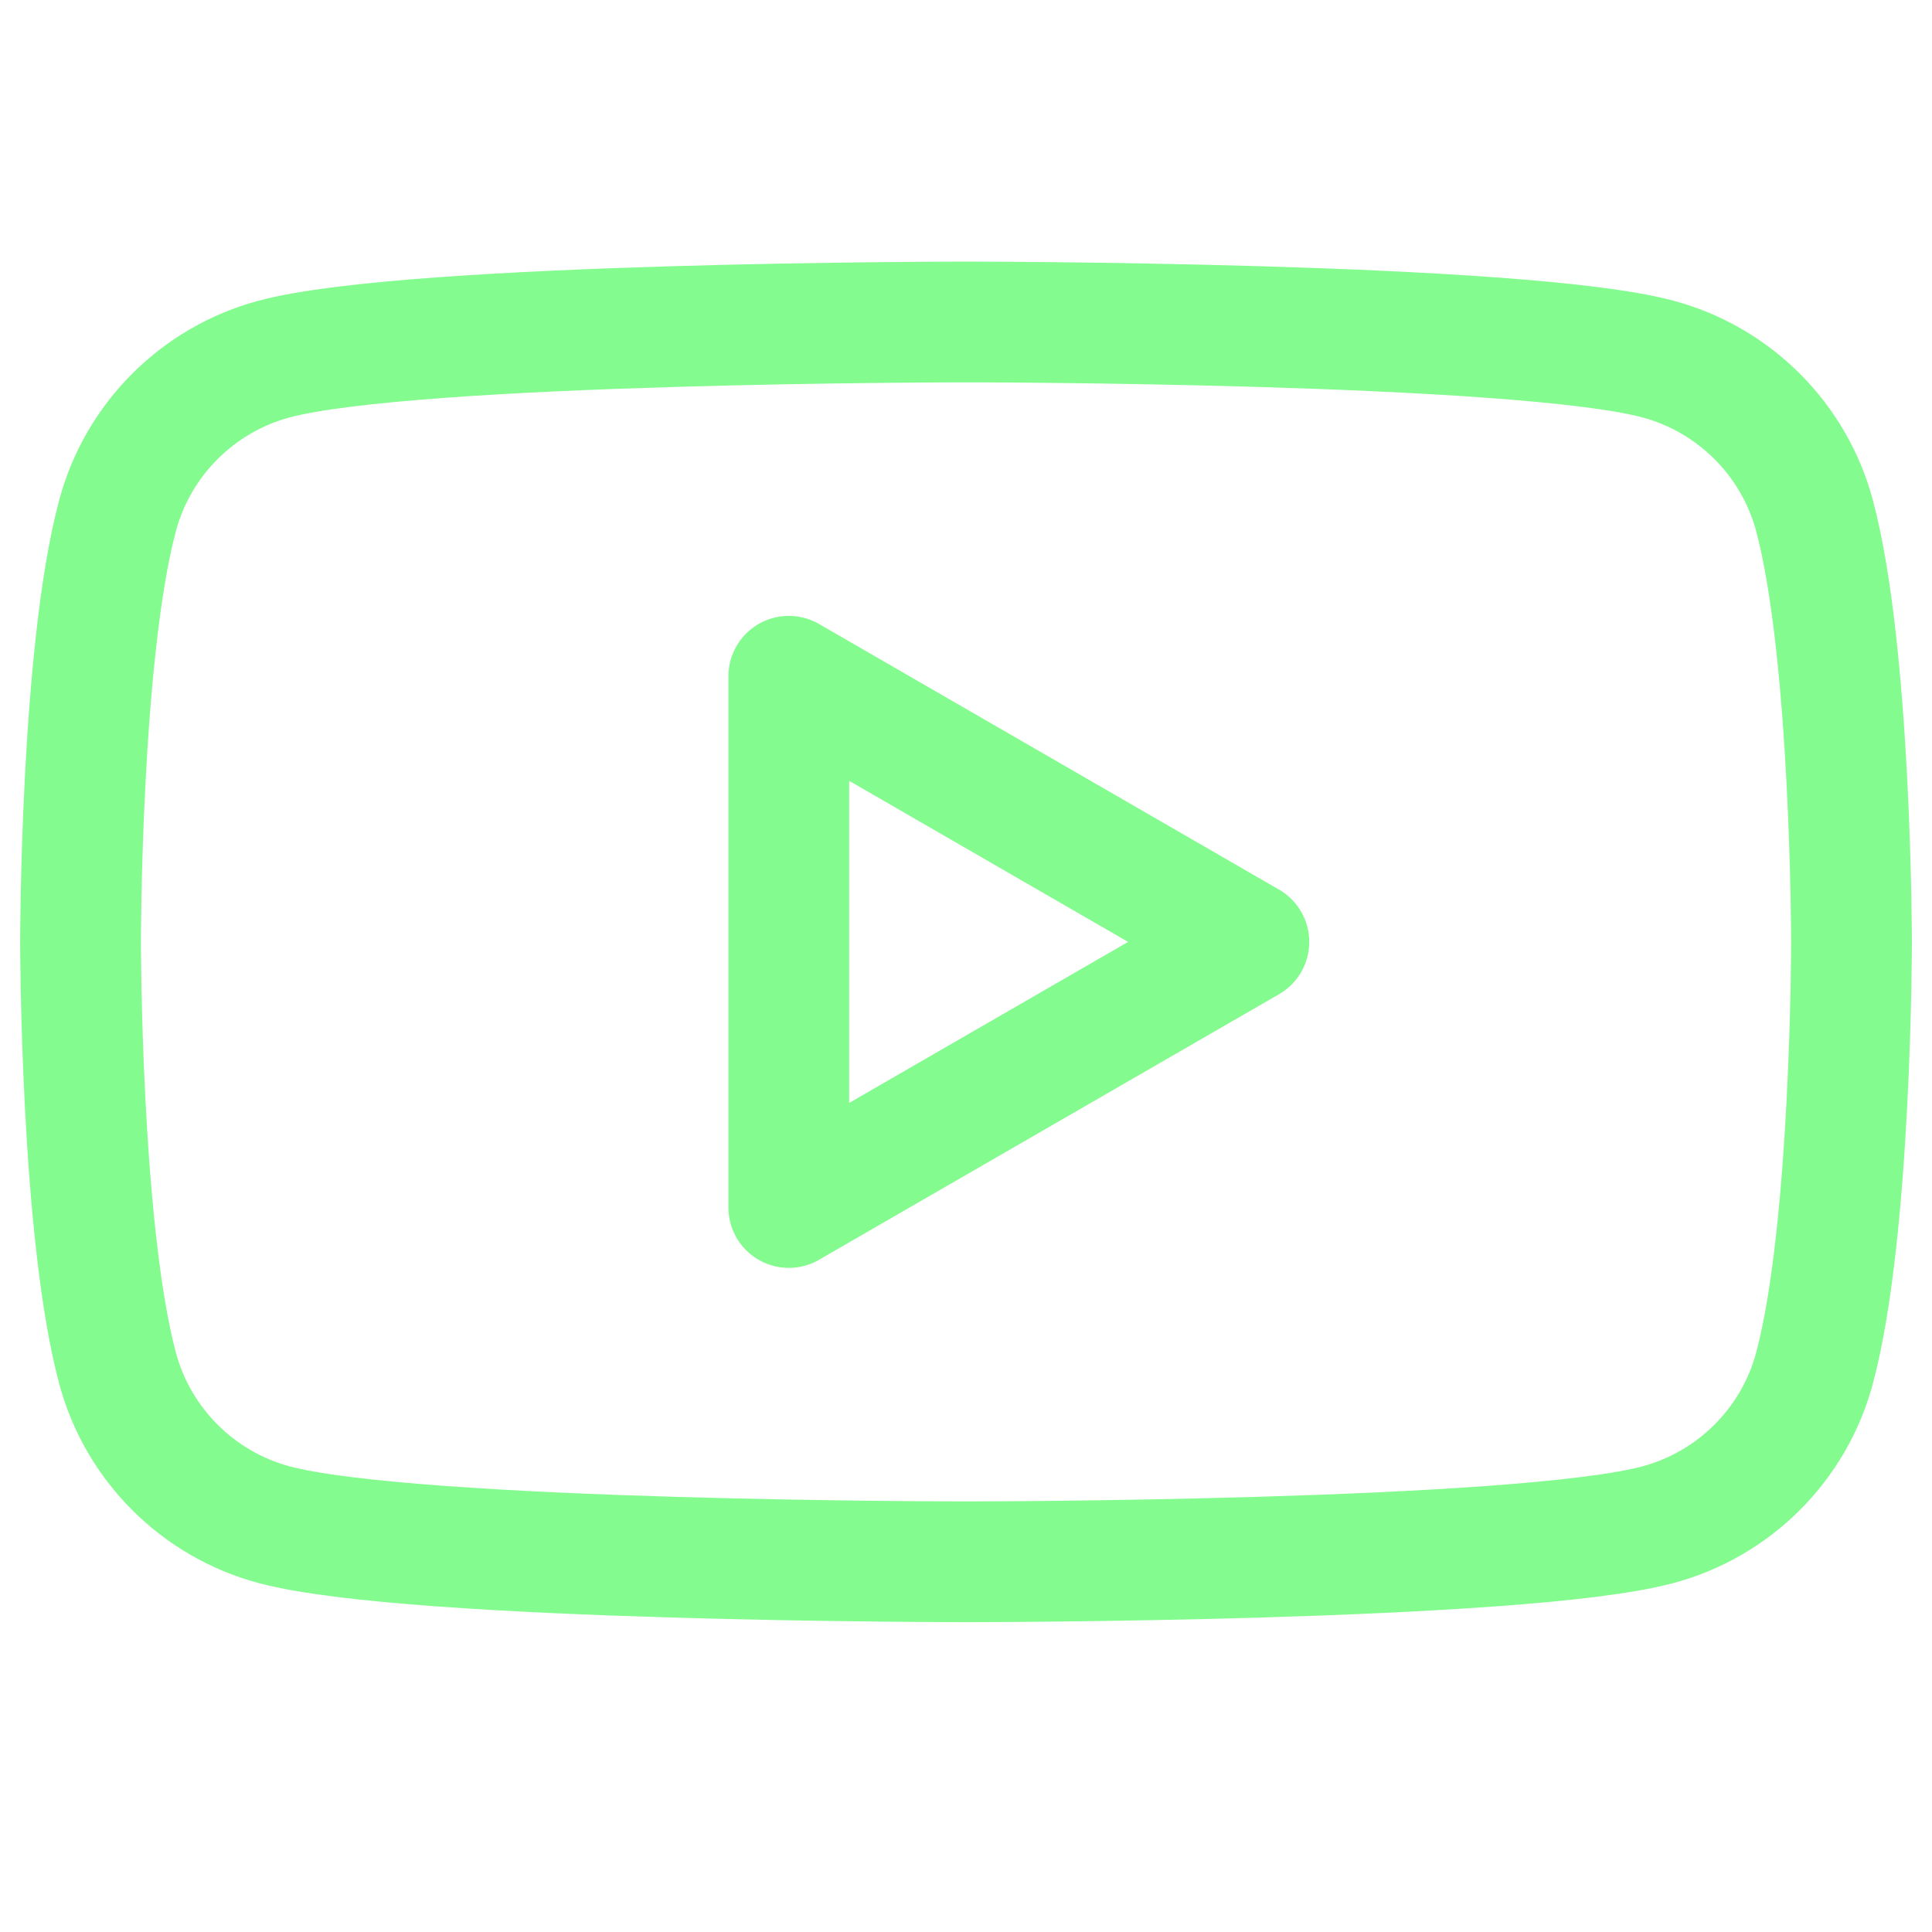 <svg width="32" height="32" viewBox="0 0 32 32" fill="none" xmlns="http://www.w3.org/2000/svg">
<path fill-rule="evenodd" clip-rule="evenodd" d="M27.46 5.947C28.723 6.285 29.716 7.277 30.054 8.54C30.665 10.827 30.667 15.601 30.667 15.601C30.667 15.601 30.667 20.374 30.054 22.661C29.716 23.924 28.723 24.916 27.46 25.254C25.174 25.868 16.001 25.868 16.001 25.868C16.001 25.868 6.827 25.868 4.541 25.254C3.278 24.916 2.285 23.924 1.947 22.661C1.334 20.374 1.334 15.601 1.334 15.601C1.334 15.601 1.334 10.827 1.947 8.54C2.285 7.277 3.278 6.285 4.541 5.947C6.827 5.333 16.001 5.333 16.001 5.333C16.001 5.333 25.174 5.333 27.46 5.947ZM20.685 15.601L13.065 20V11.201L20.685 15.601Z" stroke="#83FB8E" stroke-width="2" stroke-linejoin="round"/>
</svg>
